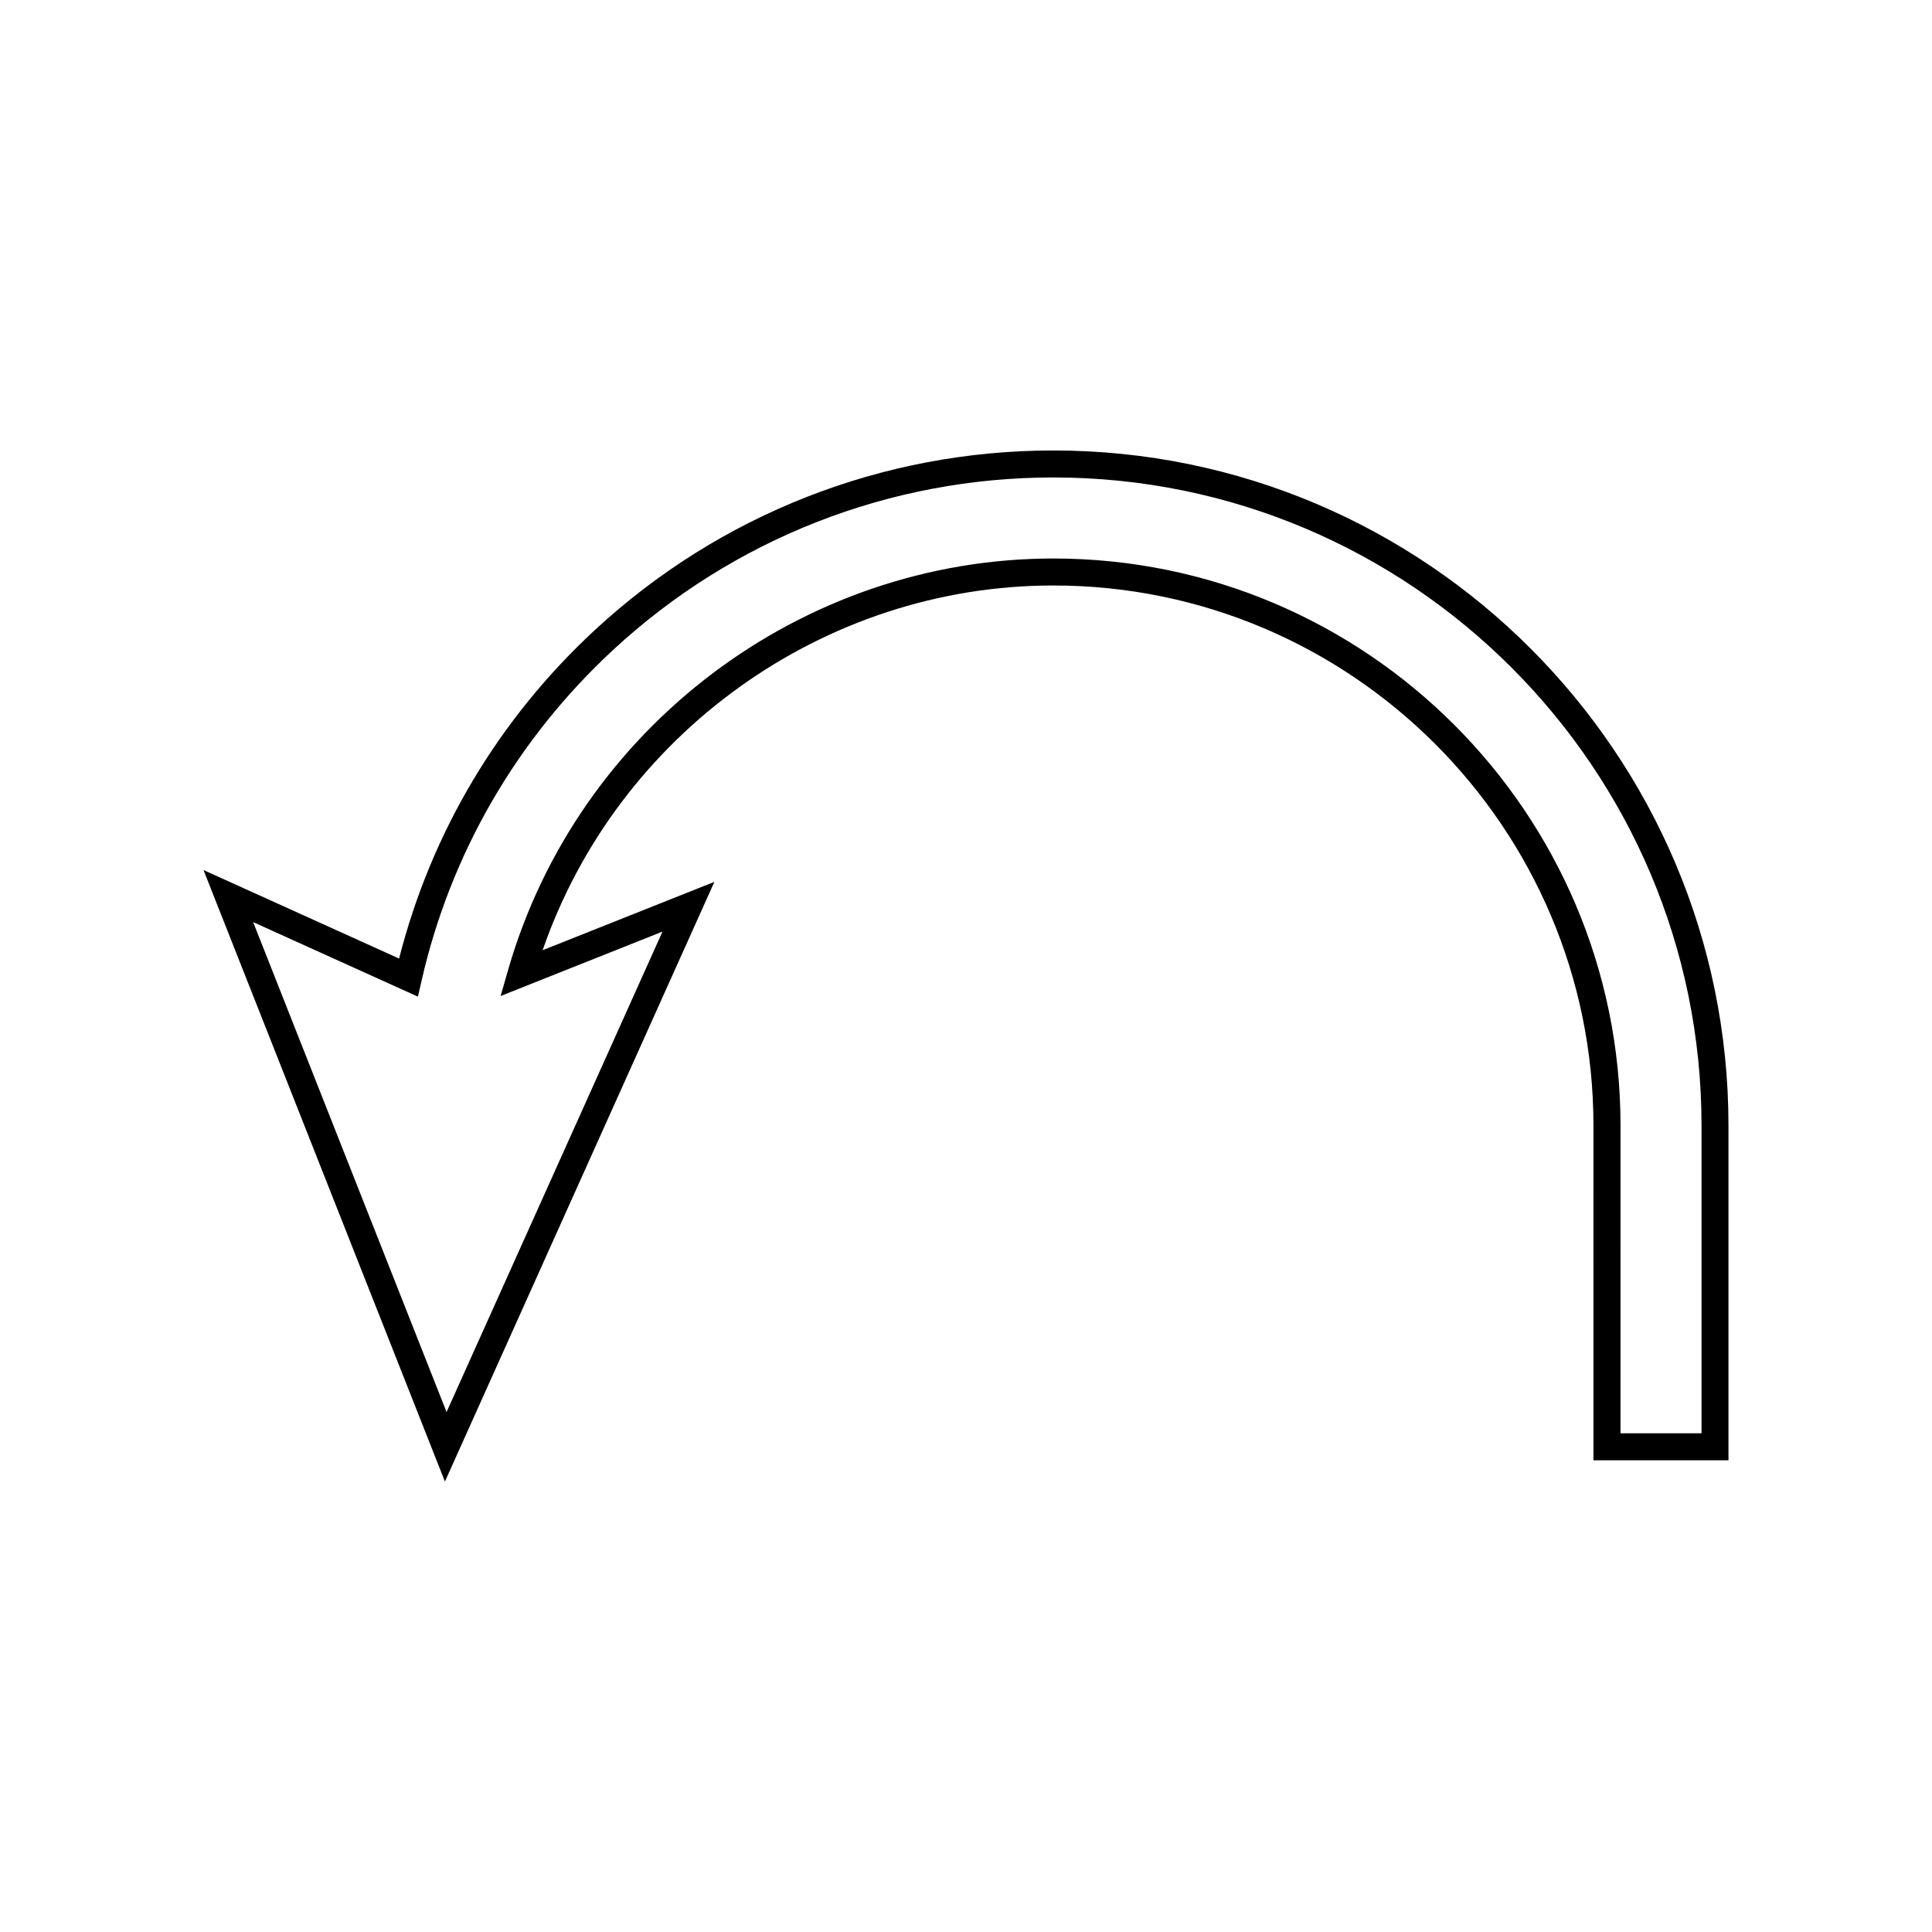 <?xml version="1.0" encoding="UTF-8"?>
<!-- Uploaded to: ICON Repo, www.iconrepo.com, Generator: ICON Repo Mixer Tools -->
<svg fill="#000000" width="800px" height="800px" version="1.1" viewBox="144 144 512 512" xmlns="http://www.w3.org/2000/svg">
 <path d="m261.91 536.62-63.98-162.05 51.836 23.457c8.496-33.402 26.344-63.406 51.816-87.004 33.16-30.727 76.332-47.645 121.56-47.645 98.656 0 178.92 80.266 178.92 178.92v88.691h-35.785l0.004-88.691c0-78.926-64.211-143.14-143.14-143.14-60.91 0-115.52 39.383-135.34 96.656l45.52-18.113zm311.54-12.781h21.473v-81.539c0-94.711-77.059-171.77-171.77-171.77-43.422 0-84.871 16.242-116.7 45.734-25.488 23.613-43.031 53.898-50.723 87.594l-0.973 4.266-43.672-19.758 51.258 129.84 57.223-127.32-42.898 17.07 2.016-7.019c18.5-64.137 77.902-108.93 144.47-108.93 82.871 0 150.3 67.418 150.3 150.29z"/>
</svg>